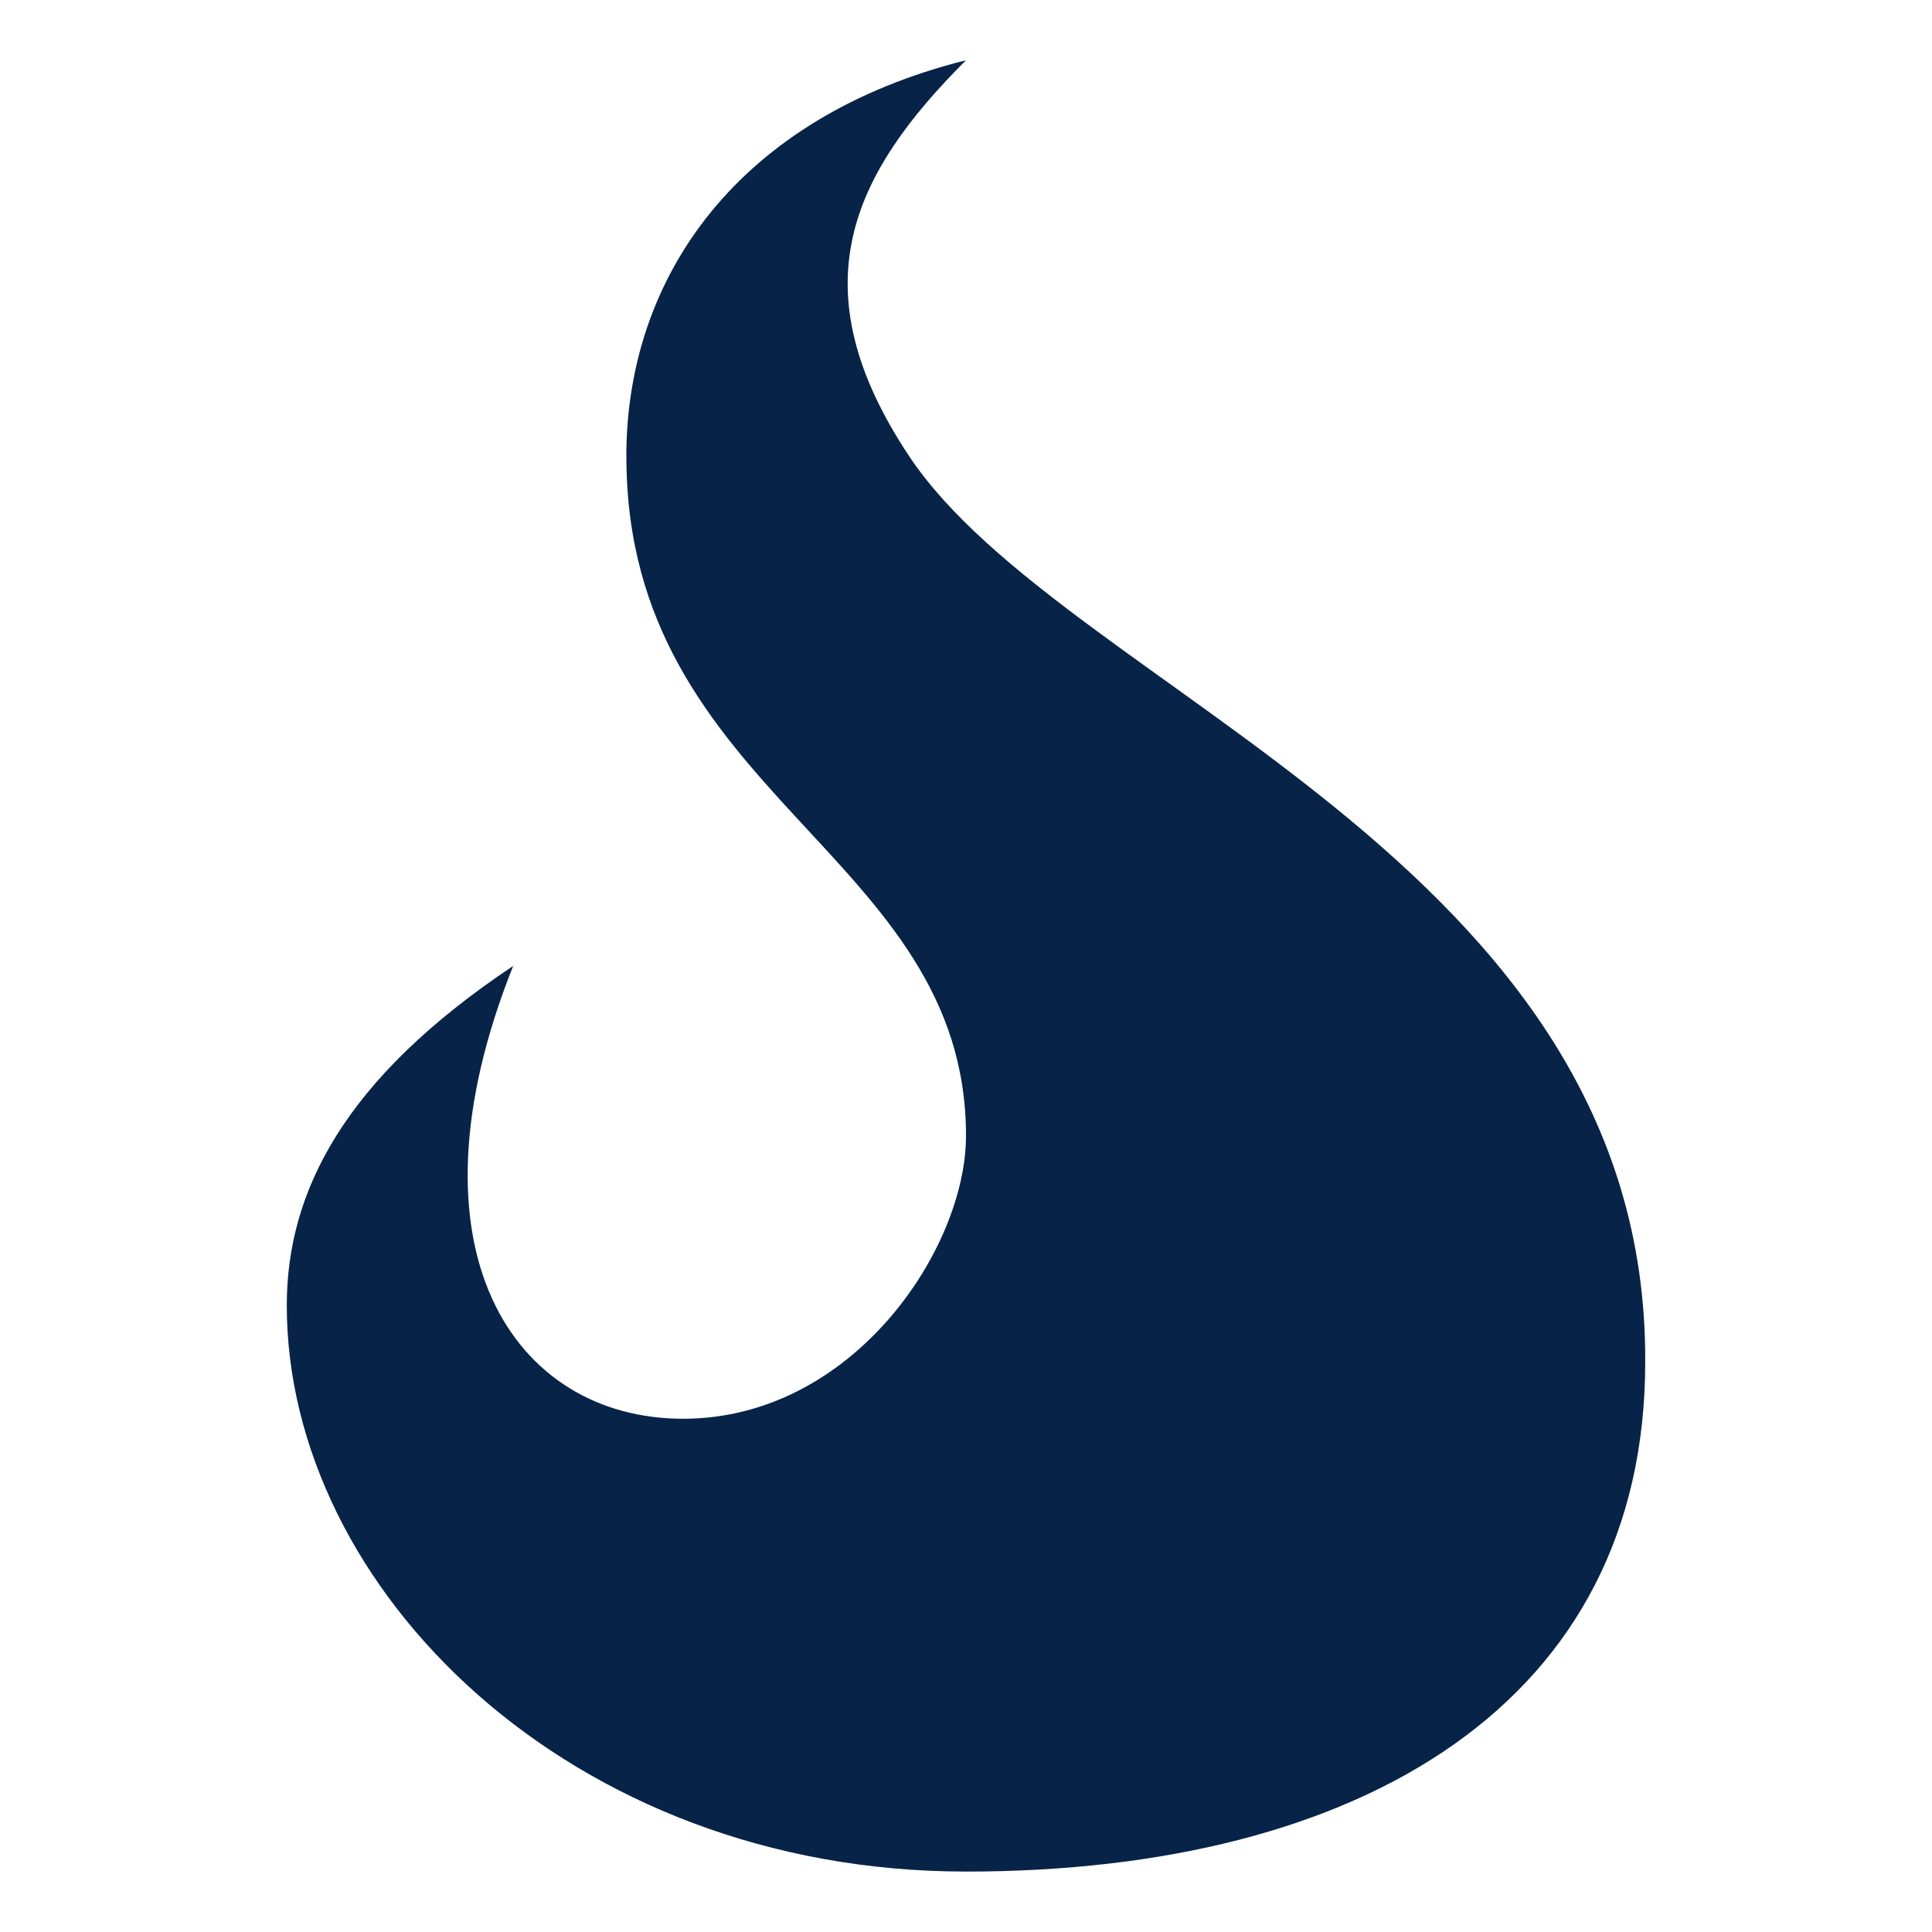 <?xml version="1.0" standalone="no"?>
<svg xmlns:xlink="http://www.w3.org/1999/xlink" fill="#000000" width="128" height="128" viewBox="0 0 32 32" version="1.1" xmlns="http://www.w3.org/2000/svg">
<path fill="#072348" d="M10.375 7.562c0 5.625 5.625 6.563 5.625 11.25 0 1.875-1.875 4.687-4.687 4.687s-4.687-2.813-2.813-7.5c-2.813 1.875-3.75 3.75-3.75 5.625 0 4.688 4.687 9.375 11.25 9.375s11.25-2.812 11.25-8.438c0.042-8.32-9.587-11.1-12.188-15-1.875-2.813-0.937-4.688 0.937-6.563-3.75 0.938-5.625 3.563-5.625 6.563v0z"/>
</svg>